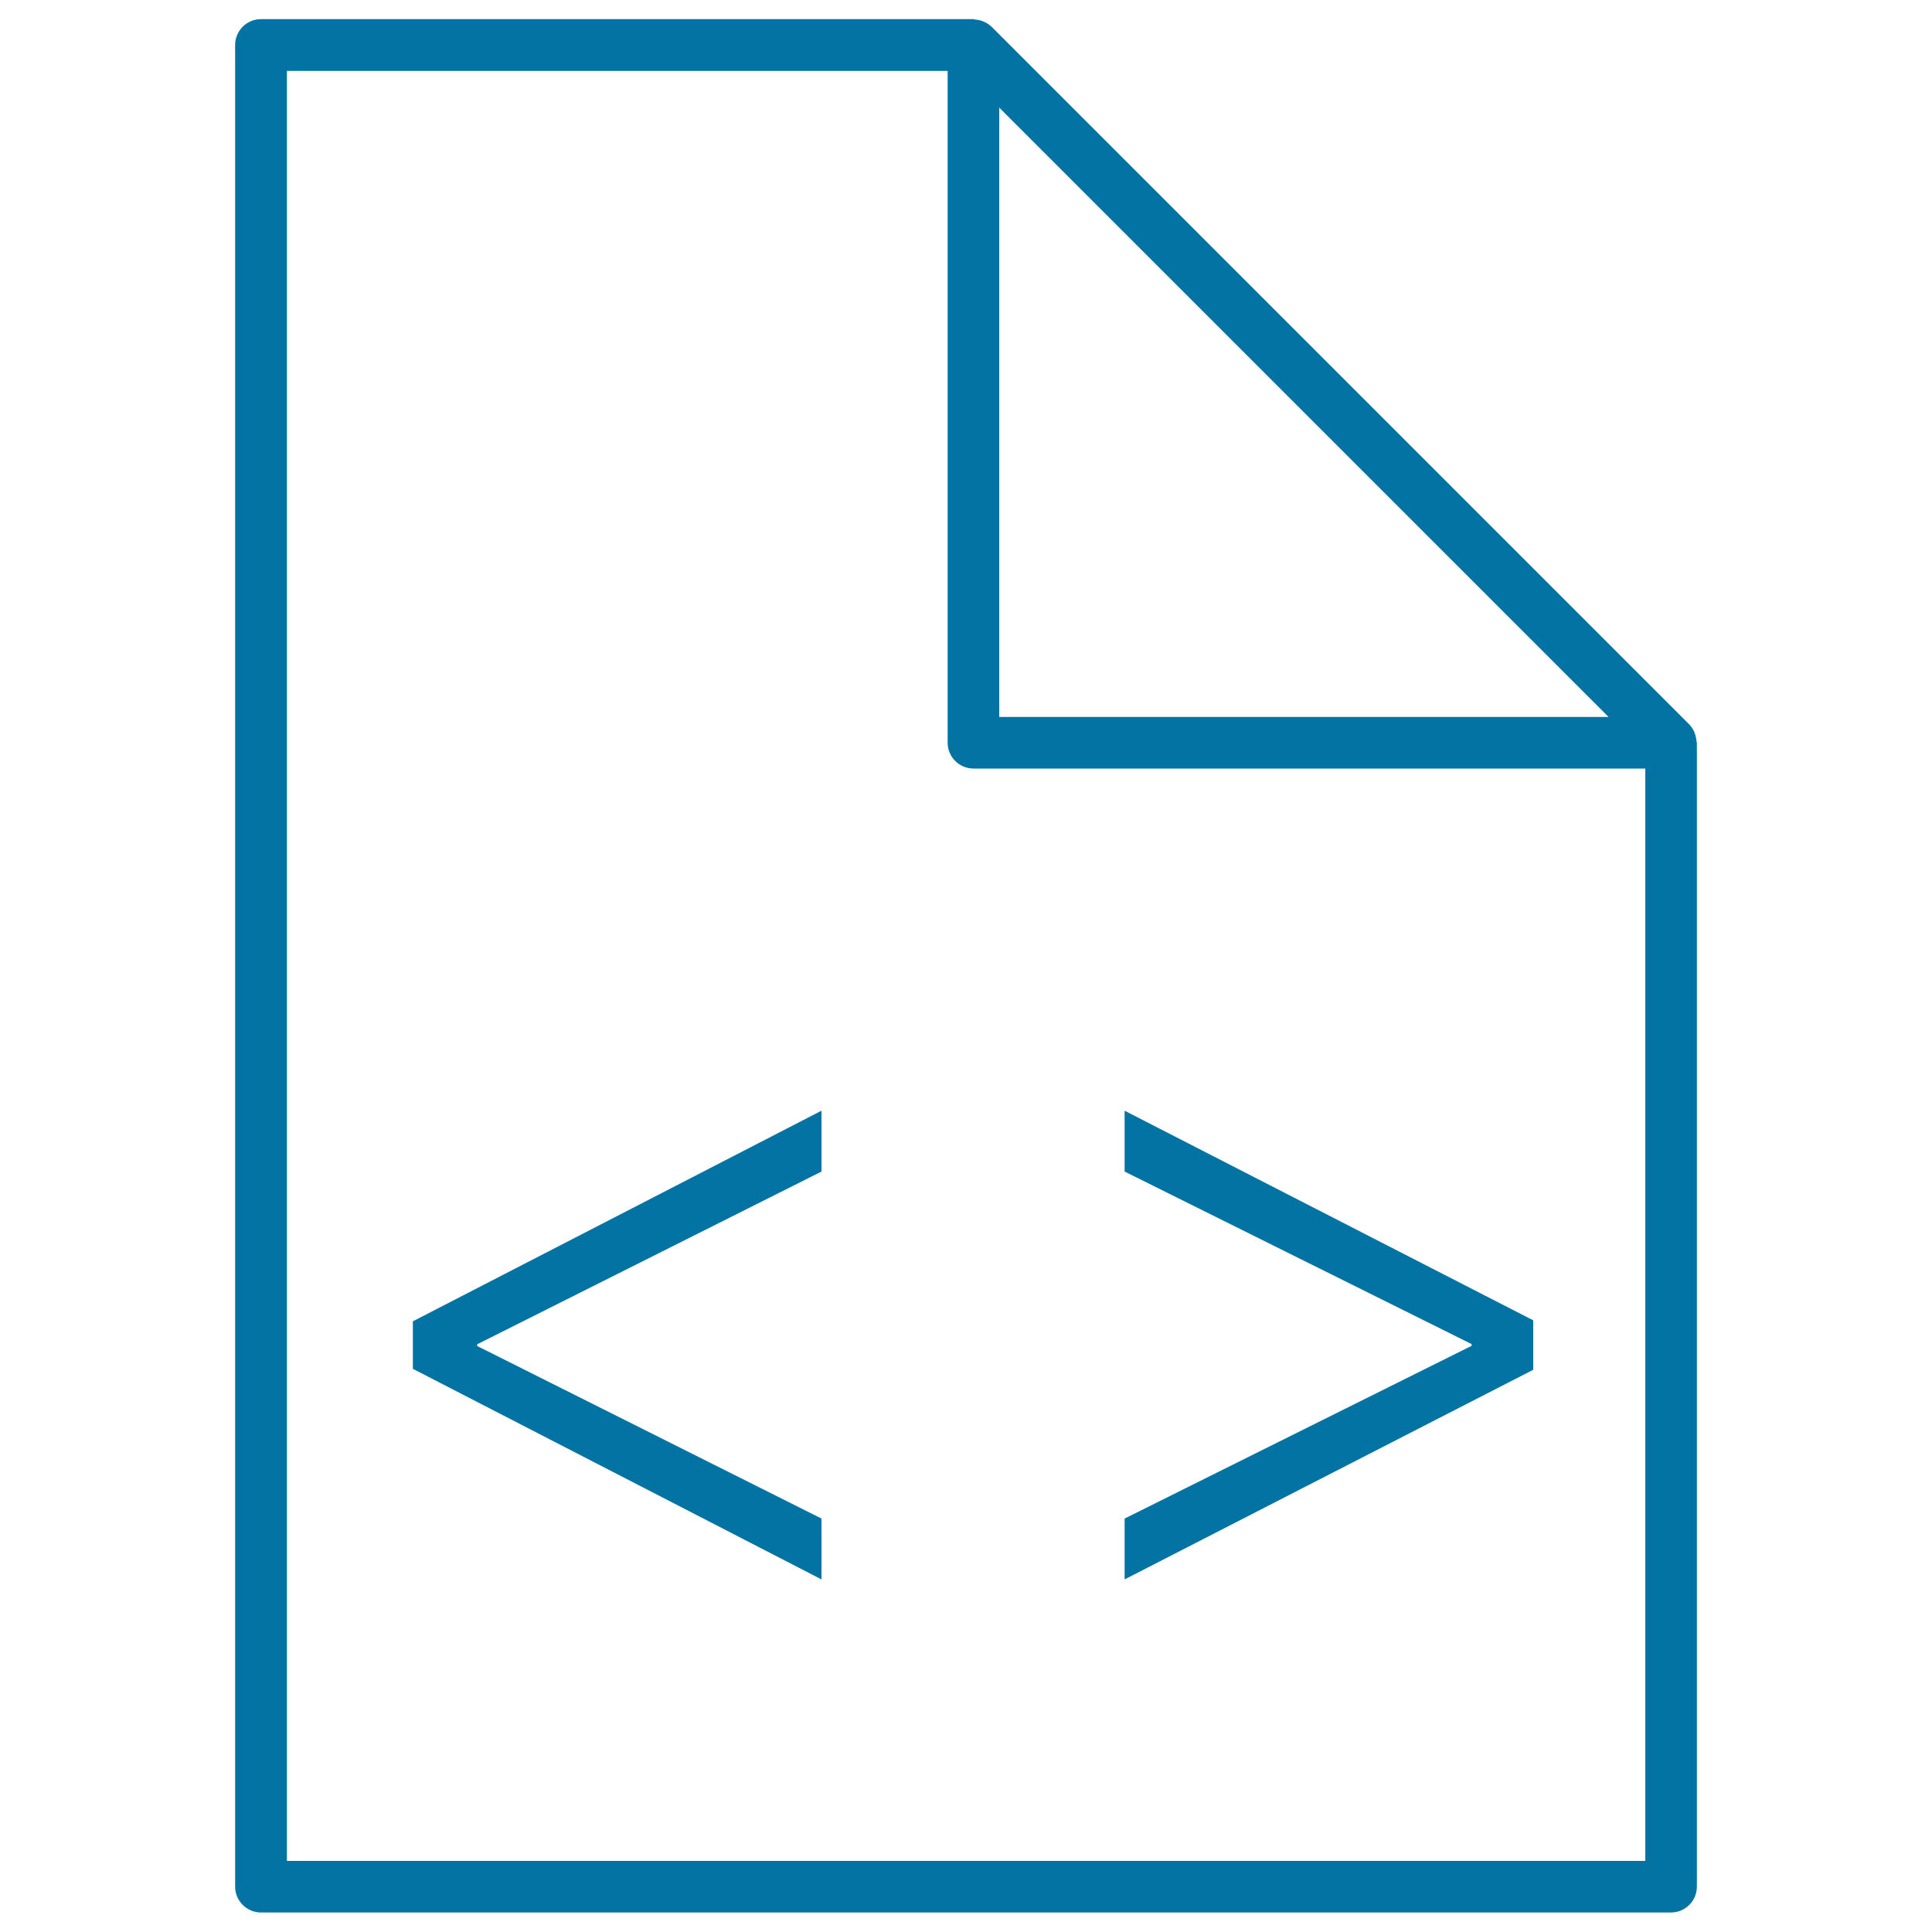 <svg xmlns="http://www.w3.org/2000/svg" viewBox="0 0 1000 1000" style="fill:#0273a2">
<title>Folded Code Page SVG icon</title>
<g><g><path d="M878.1,383.6c-0.1-1.2-0.3-2.3-0.7-3.5c-0.2-0.4-0.3-0.8-0.4-1.2c-0.7-1.4-1.5-2.8-2.6-3.9L513.3,13.9c-1.2-1.1-2.5-2-3.9-2.6c-0.4-0.2-0.8-0.3-1.3-0.5c-1.1-0.4-2.2-0.6-3.4-0.7c-0.3,0-0.6-0.2-0.9-0.2H135.1c-7.4,0-13.4,6-13.4,13.4v953.2c0,7.4,6,13.4,13.4,13.4h729.8c7.4,0,13.4-6,13.4-13.4V384.5C878.3,384.2,878.1,383.9,878.1,383.6z M517.2,55.7l157.7,157.7l157.7,157.7H517.2V55.7z M148.5,963.2V36.7h342v347.7c0,7.4,6,13.4,13.4,13.4h347.7v565.4L148.5,963.2L148.5,963.2z"/></g><g><path d="M213.7,683.9l211.5-109v31.5L247,695.8v0.9L425.2,786v31.5l-211.5-109V683.9z"/><path d="M793.6,709L582.1,817.5V786l179.6-89.4v-0.9l-179.6-89.3v-31.5l211.5,108.5V709L793.6,709z"/></g></g>
</svg>